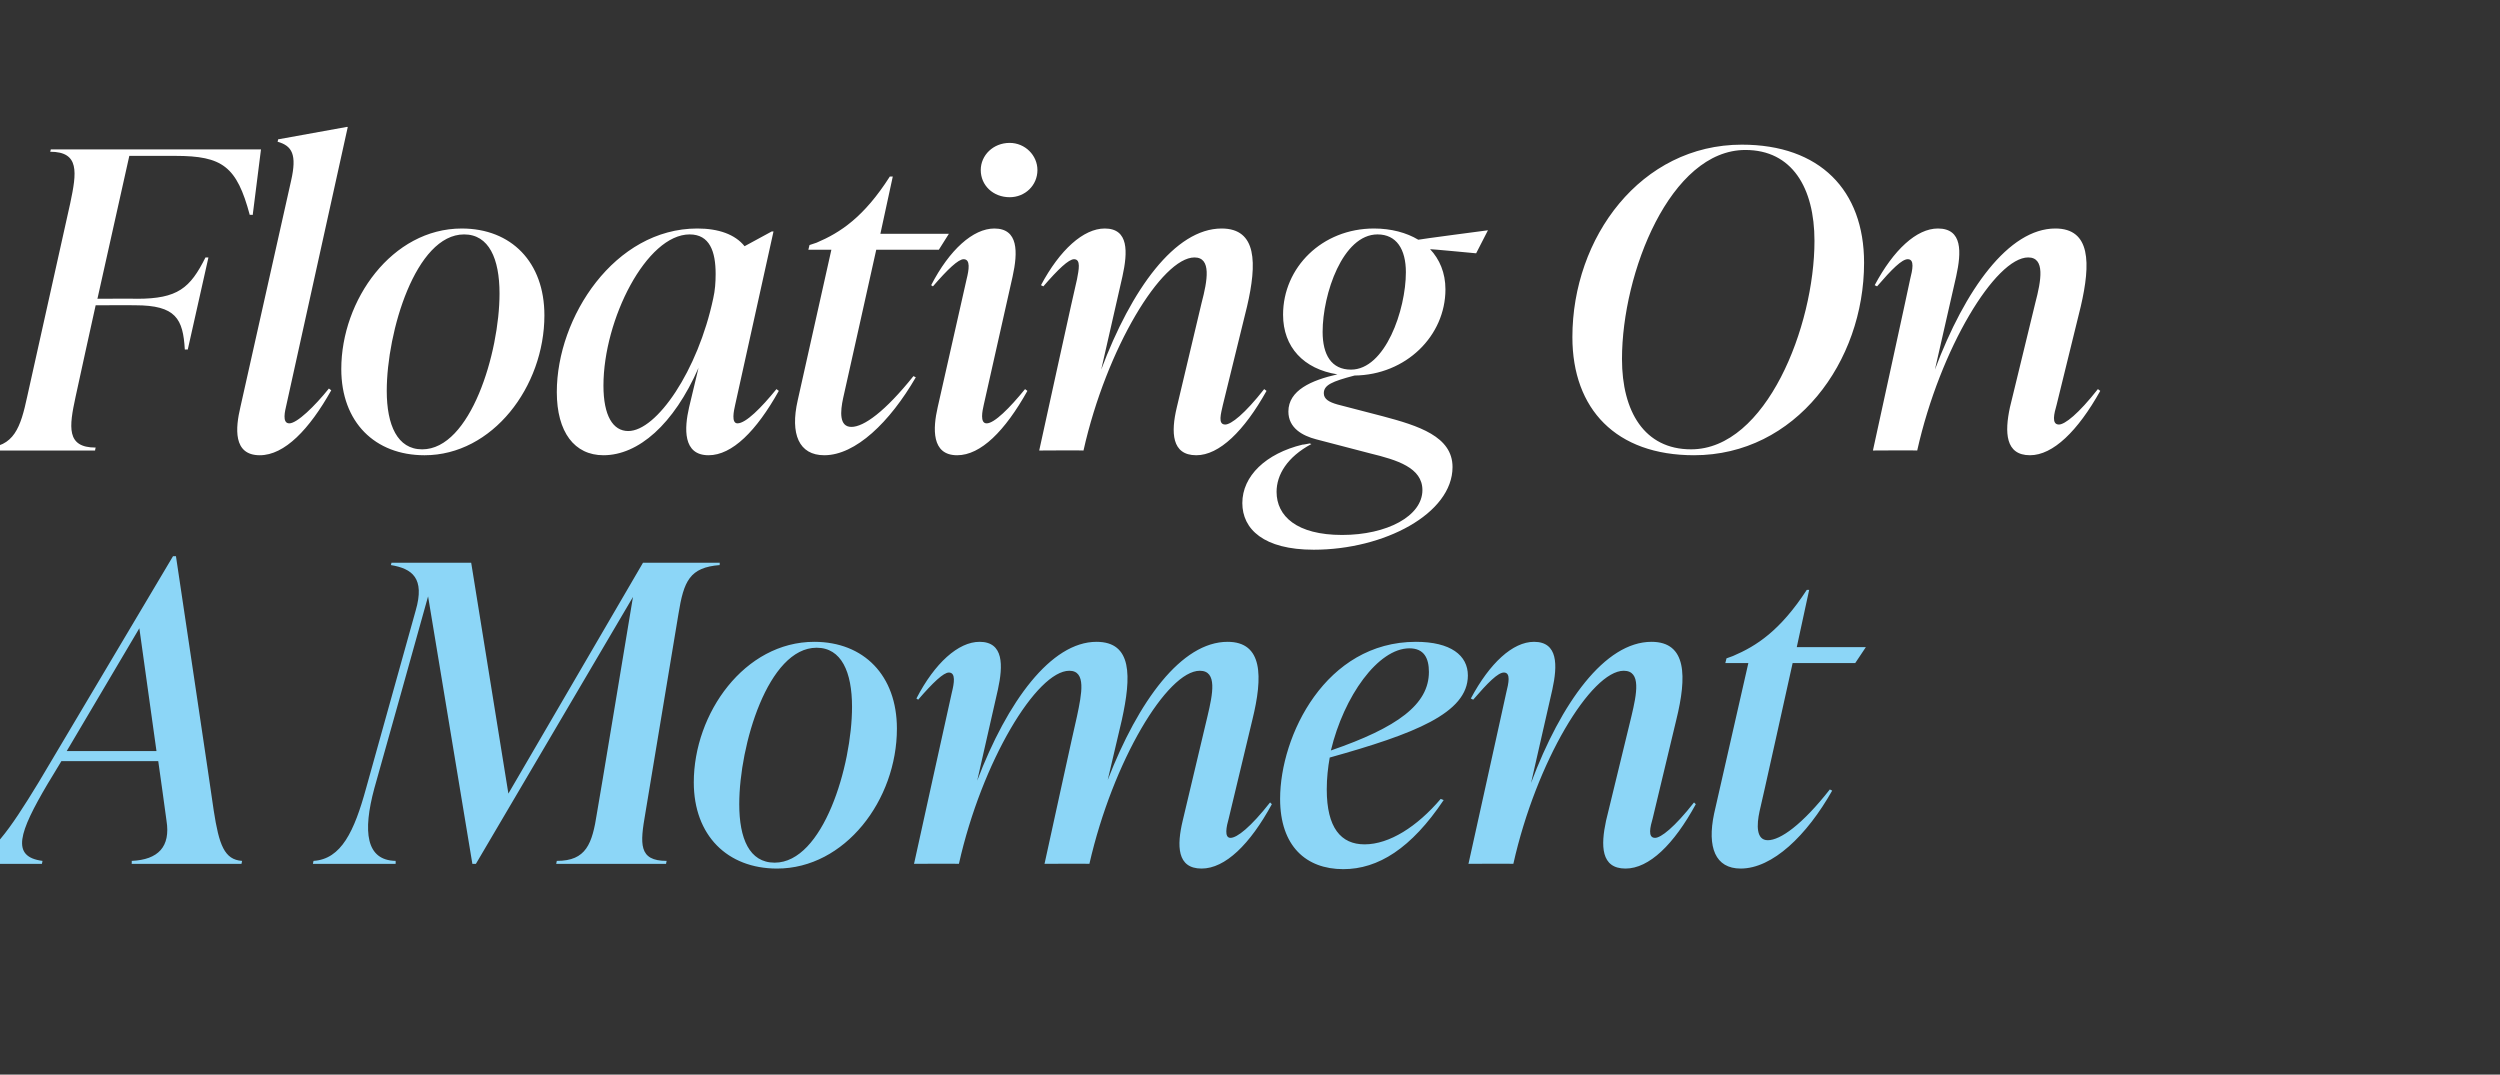 <?xml version="1.0" standalone="no"?><!DOCTYPE svg PUBLIC "-//W3C//DTD SVG 1.1//EN" "http://www.w3.org/Graphics/SVG/1.1/DTD/svg11.dtd"><svg xmlns="http://www.w3.org/2000/svg" version="1.1" width="423.4px" height="182px" viewBox="0 -22 423.4 182" style="top:-22px"><rect x="0" y="-22" width="423.4" height="182" fill="#333333" stroke="none"/><desc>Floating On A Moment</desc><defs/><g id="Polygon49182"><path d="m36.2 115.3c.9 5.8 1.8 8.3 4.8 8.5c.01.03-.1.5-.1.5H22.3s.04-.47 0-.5c4.5-.2 6.6-2.4 5.9-6.8c.02-.03-1.4-10.1-1.4-10.1H10.4s-2.31 3.84-2.3 3.8c-4.9 8.3-6.3 12.4-.9 13.1l-.1.5H-5.2s.06-.47.1-.5c3.5-.7 6.6-5 11.7-13.4l22.7-38.2h.5s6.44 43.09 6.4 43.1zm-24.9-10.1h15.2l-2.9-20.8l-12.3 20.8zm110.6-31.5c-5.1.4-6.1 2.7-7 8.3l-5.6 33.7c-.9 5.2-1.2 8.1 3.6 8.1l-.1.5H94.2l.1-.5c5 0 6-2.9 6.8-8.1c.04.01 6.1-36.6 6.1-36.6l-26.6 45.2h-.6L72.5 79s-9.07 32.51-9.1 32.5c-2 7.4-1.4 12.2 3.6 12.3c.03.03 0 .5 0 .5h-14s.07-.47.1-.5c4.7-.3 6.9-5 8.9-12.3l8.4-30.1c1.6-5.5-.6-7.1-4.2-7.7c.02.01.1-.4.1-.4h13.5l6.3 39.1l22.8-39.1h13s-.04.41 0 .4zm-4.4 36.8c0-11.7 8.6-23.8 20.4-23.8c8.4 0 14 5.7 14 14.7c0 12.1-8.8 23.7-20.3 23.7c-8.4 0-14.1-5.6-14.1-14.6zm26.8-12.8c0-5.9-1.8-10-6-10c-8.2 0-13.1 16.5-13.1 26.5c0 5.8 1.7 9.9 6 9.9c8.2 0 13.1-16.4 13.1-26.4zm71.1 16.5c-3.7 6.8-7.9 10.9-11.9 10.9c-4.2 0-4.2-3.9-3.2-8.1l4.2-17.7c.9-3.8 1.7-7.7-1.3-7.7c-5.5 0-14.7 15.2-18.7 32.7c-.01-.05-7.6 0-7.6 0c0 0 5.45-24.97 5.5-25c.8-3.8 1.6-7.7-1.3-7.7c-5.5 0-14.8 15.3-18.7 32.7c-.04-.05-7.6 0-7.6 0c0 0 6.39-29.03 6.4-29c.4-1.6.7-3.4-.5-3.4c-.9 0-2.7 1.7-5.2 4.6l-.3-.2c3.1-6 7.1-9.6 10.7-9.6c4.1 0 4 4 3.1 8.1l-3.5 15.4c5.1-13.4 12.5-23.5 20.2-23.5c6.1 0 5.9 5.9 4.3 13.2l-2.4 10.2c5.2-13.4 12.5-23.4 20.3-23.4c6 0 6 5.9 4.2 13.2l-4 16.7c-.4 1.4-.8 3.3.3 3.3c1.1 0 3.4-1.8 6.7-6l.3.3zm9.8-7.9c-.3 1.7-.5 3.5-.5 5.4c0 6.5 2.4 9.3 6.4 9.3c4.2 0 8.9-3 12.9-7.7l.5.2c-5.5 8.2-11.1 11.7-17 11.7c-6.3 0-10.7-3.9-10.7-11.9c0-10.7 7.7-26.6 23-26.6c5.9 0 8.8 2.3 8.8 5.7c0 6.4-9.1 9.9-23.4 13.9zm.2-1.2c11.3-3.9 16.6-7.8 16.6-13.3c0-2.3-.8-4-3.3-4c-5.3 0-11.1 8.1-13.3 17.3zm61.8 9.1c-3.7 6.8-7.9 10.9-11.9 10.9c-4.2 0-4.2-3.9-3.3-8.1l4.3-17.7c.9-3.8 1.7-7.7-1.3-7.7c-5.5 0-14.8 15.3-18.7 32.7c-.01-.05-7.6 0-7.6 0c0 0 6.42-29.03 6.4-29c.4-1.6.8-3.4-.4-3.4c-1 0-2.7 1.7-5.2 4.6l-.4-.2c3.2-6 7.1-9.6 10.7-9.6c4.1 0 4 4 3.1 8.1l-3.6 15.8c5.1-13.6 12.5-23.9 20.4-23.9c6 0 6 5.9 4.2 13.2l-4 16.7c-.4 1.4-.9 3.3.4 3.3c1 0 3.3-1.8 6.6-6l.3.3zm16.4-23.9s-5.56 25.13-5.6 25.1c-.5 2.3-.6 4.9 1.4 4.9c2.1 0 5.8-2.6 10.5-8.6l.4.2c-4.3 7.6-10.1 13.2-15.5 13.2c-4.3 0-5.7-3.6-4.5-9.3c.02-.02 5.8-25.5 5.8-25.5h-3.9l.2-.8l1.1-.4c4-1.7 8-4.3 12.5-11.2h.4l-2.1 9.7H316l-1.8 2.7h-10.6z" stroke="none" fill="#8cd6f7"/></g><g id="Polygon49181"><path d="m8.6 3.3h35.6l-1.4 11.1s-.46-.05-.5 0c-2.2-8.2-4.6-10-12.6-10h-7.8l-5.4 24.2s6.73-.04 6.7 0c6.9 0 9-1.8 11.6-7c.04.03.5 0 .5 0l-3.5 15.6s-.49-.03-.5 0c-.3-5.2-1.5-7.5-8.4-7.5c.03-.02-6.7 0-6.7 0c0 0-3.41 15.45-3.4 15.5c-1.1 5.1-1.6 8.6 3.4 8.6c-.03.03-.1.5-.1.5H-2.7s.05-.47.1-.5c5 0 6.1-3.5 7.2-8.6l7.3-32.8c1.1-5.2 1.6-8.7-3.4-8.7c.03.01.1-.4.1-.4zM40.7 47l8.6-38.4c1-4.4.2-5.9-2.3-6.6c.04.03.1-.4.1-.4L58.7-.5h.2L48.5 46.6c-.2.9-.8 3.1.5 3.1c1.3 0 4.3-2.9 6.7-5.9l.4.3c-3.7 6.6-7.9 11-12.1 11c-4.6 0-4.1-4.7-3.3-8.1zm17.1-6.5c0-11.7 8.6-23.8 20.4-23.8c8.4 0 14 5.7 14 14.7c0 12.1-8.8 23.7-20.3 23.7c-8.4 0-14.1-5.6-14.1-14.6zm26.8-12.8c0-5.9-1.8-10-6-10c-8.2 0-13.1 16.5-13.1 26.5c0 5.8 1.8 9.9 6 9.9c8.2 0 13.1-16.4 13.1-26.4zm47.3 16.5C128.1 51 124 55.1 120 55.1c-4.4 0-4.1-4.6-3.3-8.1l1.6-6.7c-4.2 9.6-10.2 14.8-16.1 14.8c-4.9 0-7.9-3.9-7.9-10.7c0-12.7 9.8-27.7 23.8-27.7c3.6 0 6.4 1 8 3c.03-.03 4.6-2.5 4.6-2.5h.3l-6.5 29.4c-.2.9-.7 3.1.4 3.1c1.4 0 4-2.6 6.6-5.8l.4.3zm-11.1-15.7c.3-1.3.4-2.7.4-4.1c0-3.8-1-6.7-4.4-6.7c-7.3 0-14.6 14.4-14.6 25.6c0 5.1 1.6 7.7 4.2 7.7c4.8 0 11.8-10.2 14.4-22.5zm27.6-8.2s-5.59 25.13-5.6 25.1c-.5 2.3-.7 4.9 1.4 4.9c2.1 0 5.7-2.6 10.5-8.6l.4.2c-4.4 7.6-10.2 13.2-15.5 13.2c-4.3 0-5.8-3.6-4.5-9.3c-.01-.02 5.7-25.5 5.7-25.5h-3.9l.2-.8l1.2-.4c4-1.7 8-4.3 12.4-11.2h.5l-2.1 9.7h11.6l-1.7 2.7h-10.6zm17.7-13.5c0-2.5 2.1-4.6 4.9-4.6c2.6 0 4.7 2.1 4.7 4.6c0 2.6-2.1 4.6-4.7 4.6c-2.8 0-4.9-2-4.9-4.6zM158.8 47l4.9-21.7c.4-1.6.7-3.4-.5-3.4c-.9 0-2.7 1.7-5.2 4.6l-.3-.2c3.1-6 7.1-9.6 10.7-9.6c4.1 0 4 4 3.1 8.1l-4.9 21.8c-.2.9-.7 3.1.5 3.1c1.3 0 3.9-2.6 6.5-5.8l.4.3c-3.8 6.8-7.9 10.9-11.9 10.9c-4.4 0-4.1-4.6-3.3-8.1zm55.7-2.8c-3.8 6.8-8 10.9-11.9 10.9c-4.2 0-4.3-3.9-3.3-8.1l4.2-17.7c1-3.8 1.7-7.7-1.2-7.7c-5.5 0-14.9 15.3-18.8 32.7c.03-.05-7.5 0-7.5 0c0 0 6.35-29.03 6.4-29c.3-1.6.7-3.4-.5-3.4c-.9 0-2.7 1.7-5.2 4.6l-.4-.2c3.2-6 7.2-9.6 10.8-9.6c4.1 0 3.9 4 3 8.1l-3.6 15.8c5.1-13.6 12.5-23.9 20.4-23.9c6 0 6 5.9 4.3 13.2l-4.1 16.7c-.3 1.4-.9 3.3.4 3.3c1 0 3.3-1.8 6.6-6l.4.3zM252 17l-2 3.9s-7.82-.74-7.8-.7c1.6 1.7 2.6 4 2.6 6.8c0 7.9-6.7 14.5-15.4 14.6c-3.8 1-5.2 1.6-5.2 3c0 1 .9 1.5 2.3 1.9l7.7 2c6 1.6 11.8 3.4 11.8 8.6c0 7.9-11.6 14-23.5 14c-8.5 0-12.1-3.5-12.1-7.9c0-4.6 4-8.4 10.2-9.9c.05.04 1.2-.2 1.2-.2l.3.1c-4.1 2.2-5.9 5.2-5.9 8.1c0 4.1 3.4 7.3 11.1 7.3c7.6 0 13.6-3.2 13.6-7.6c0-3.8-4.3-5.1-8.8-6.2l-9.2-2.4c-2.3-.6-4.7-1.9-4.7-4.7c0-3.6 3.9-5.3 8.3-6.3c-5.7-.9-9.2-4.6-9.2-10.1c0-8 6.6-14.6 15.4-14.6c2.9 0 5.5.7 7.5 1.9c0-.05 11.8-1.6 11.8-1.6zm-13.9 7.1c0-3.9-1.6-6.4-4.8-6.4c-5.9 0-9.3 10.1-9.3 16.5c0 3.9 1.5 6.4 4.8 6.4c5.8 0 9.3-10.1 9.3-16.5zm28.2 11c0-16.9 11.6-32.6 28.7-32.6c13.2 0 20.7 7.7 20.7 20c0 16.8-11.6 32.6-28.8 32.6c-13.2 0-20.6-7.8-20.6-20zm41-16.3c0-9-3.8-15.4-11.7-15.4c-12.7 0-20.9 20.8-20.9 35.4c0 8.9 3.8 15.3 11.7 15.3c12.7 0 20.9-20.8 20.9-35.3zm48.4 25.4c-3.8 6.8-8 10.9-11.9 10.9c-4.2 0-4.3-3.9-3.4-8.1l4.3-17.7c1-3.8 1.7-7.7-1.2-7.7c-5.5 0-14.9 15.3-18.8 32.7c.02-.05-7.5 0-7.5 0c0 0 6.34-29.03 6.3-29c.4-1.6.8-3.4-.4-3.4c-1 0-2.7 1.7-5.2 4.6l-.4-.2c3.2-6 7.1-9.6 10.7-9.6c4.2 0 4 4 3.1 8.1l-3.6 15.8c5.1-13.6 12.5-23.9 20.4-23.9c6 0 6 5.9 4.3 13.2l-4.1 16.7c-.4 1.4-.9 3.3.4 3.3c1 0 3.3-1.8 6.6-6l.4.3z" stroke="none" fill="#fff"/></g></svg>